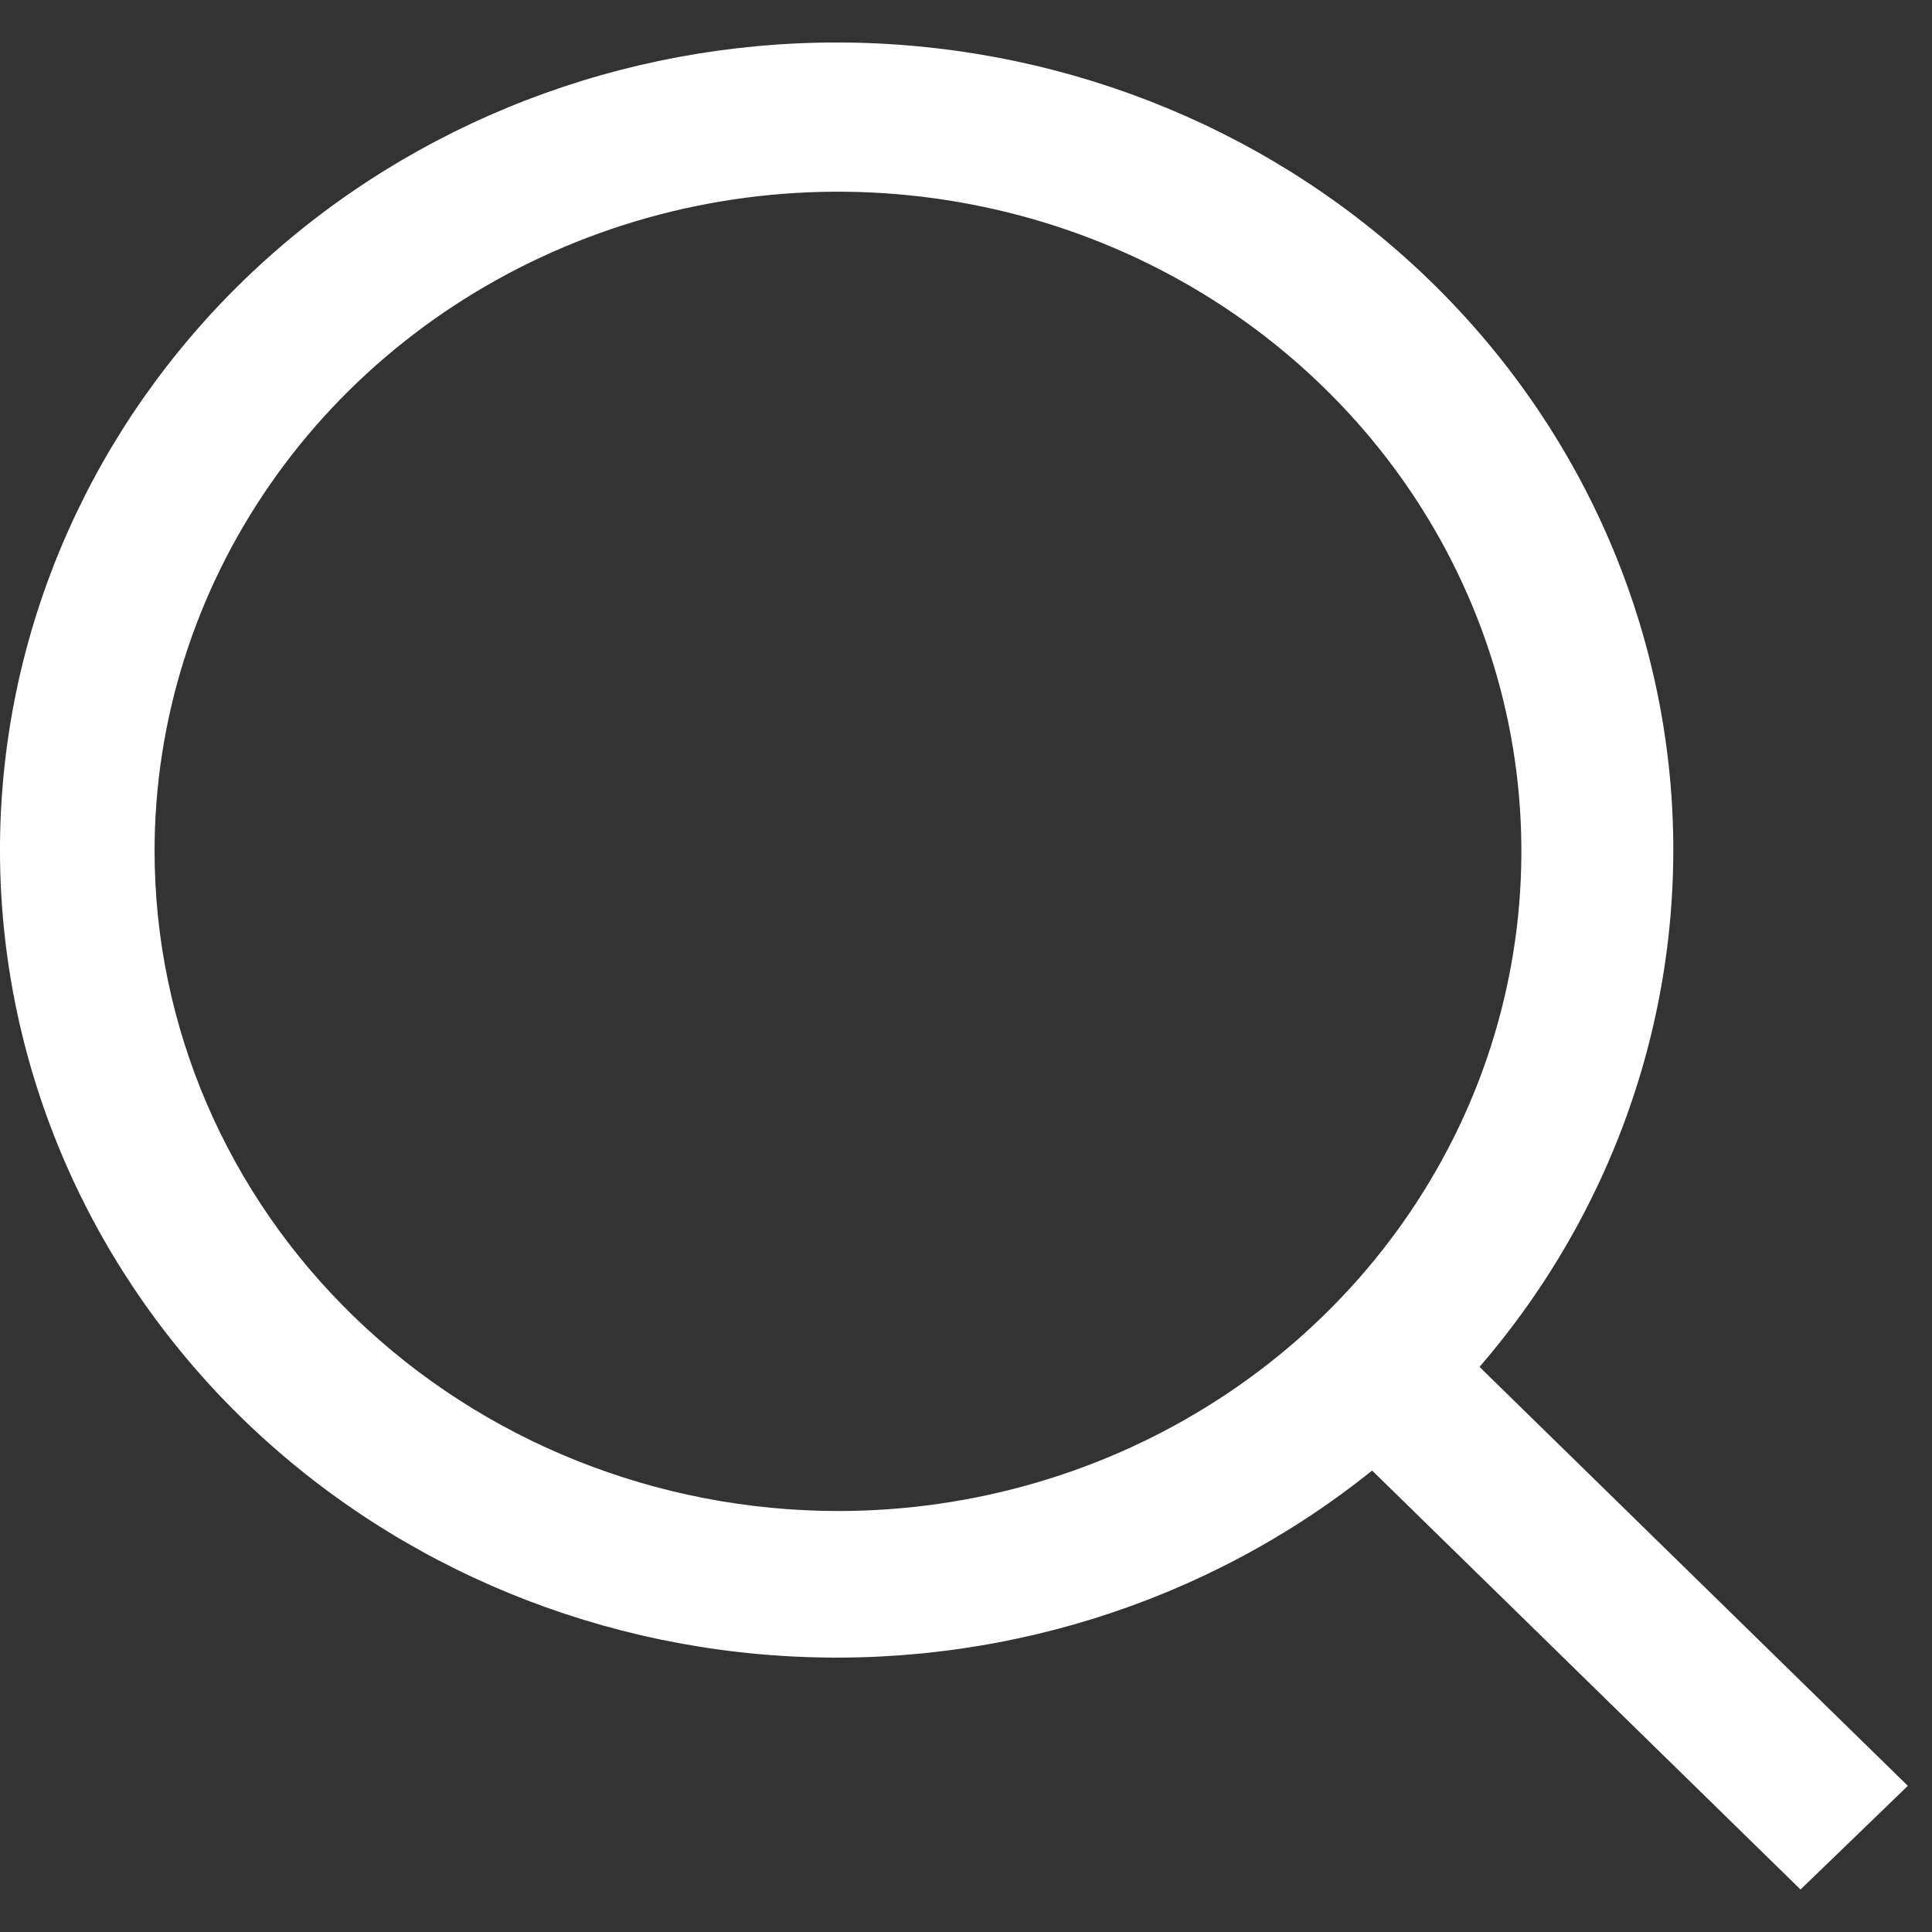 <svg width="20" height="20" viewBox="0 0 20 20" fill="none" xmlns="http://www.w3.org/2000/svg">
  <rect x="0" y="0" width="20" height="20" fill="#333333" stroke="none"/>
  <path d="M19.75 18.487L15.316 14.15C16.742 12.497 17.453 10.377 17.302 8.23C17.15 6.084 16.147 4.077 14.501 2.626C12.855 1.175 10.693 0.393 8.464 0.442C6.236 0.491 4.113 1.367 2.537 2.888C0.961 4.41 0.053 6.459 0.002 8.61C-0.048 10.761 0.762 12.848 2.265 14.437C3.768 16.025 5.847 16.994 8.071 17.14C10.295 17.287 12.492 16.6 14.204 15.223L18.639 19.56L19.75 18.487ZM1.6 8.813C1.6 7.463 2.015 6.142 2.793 5.019C3.57 3.896 4.675 3.021 5.968 2.504C7.26 1.987 8.683 1.852 10.055 2.116C11.427 2.379 12.688 3.03 13.677 3.985C14.667 4.94 15.341 6.156 15.614 7.481C15.886 8.806 15.746 10.179 15.211 11.427C14.675 12.674 13.769 13.741 12.605 14.491C11.442 15.242 10.074 15.642 8.675 15.642C6.799 15.64 5.001 14.92 3.675 13.64C2.348 12.36 1.602 10.624 1.6 8.813Z" fill="white"/>
</svg>
